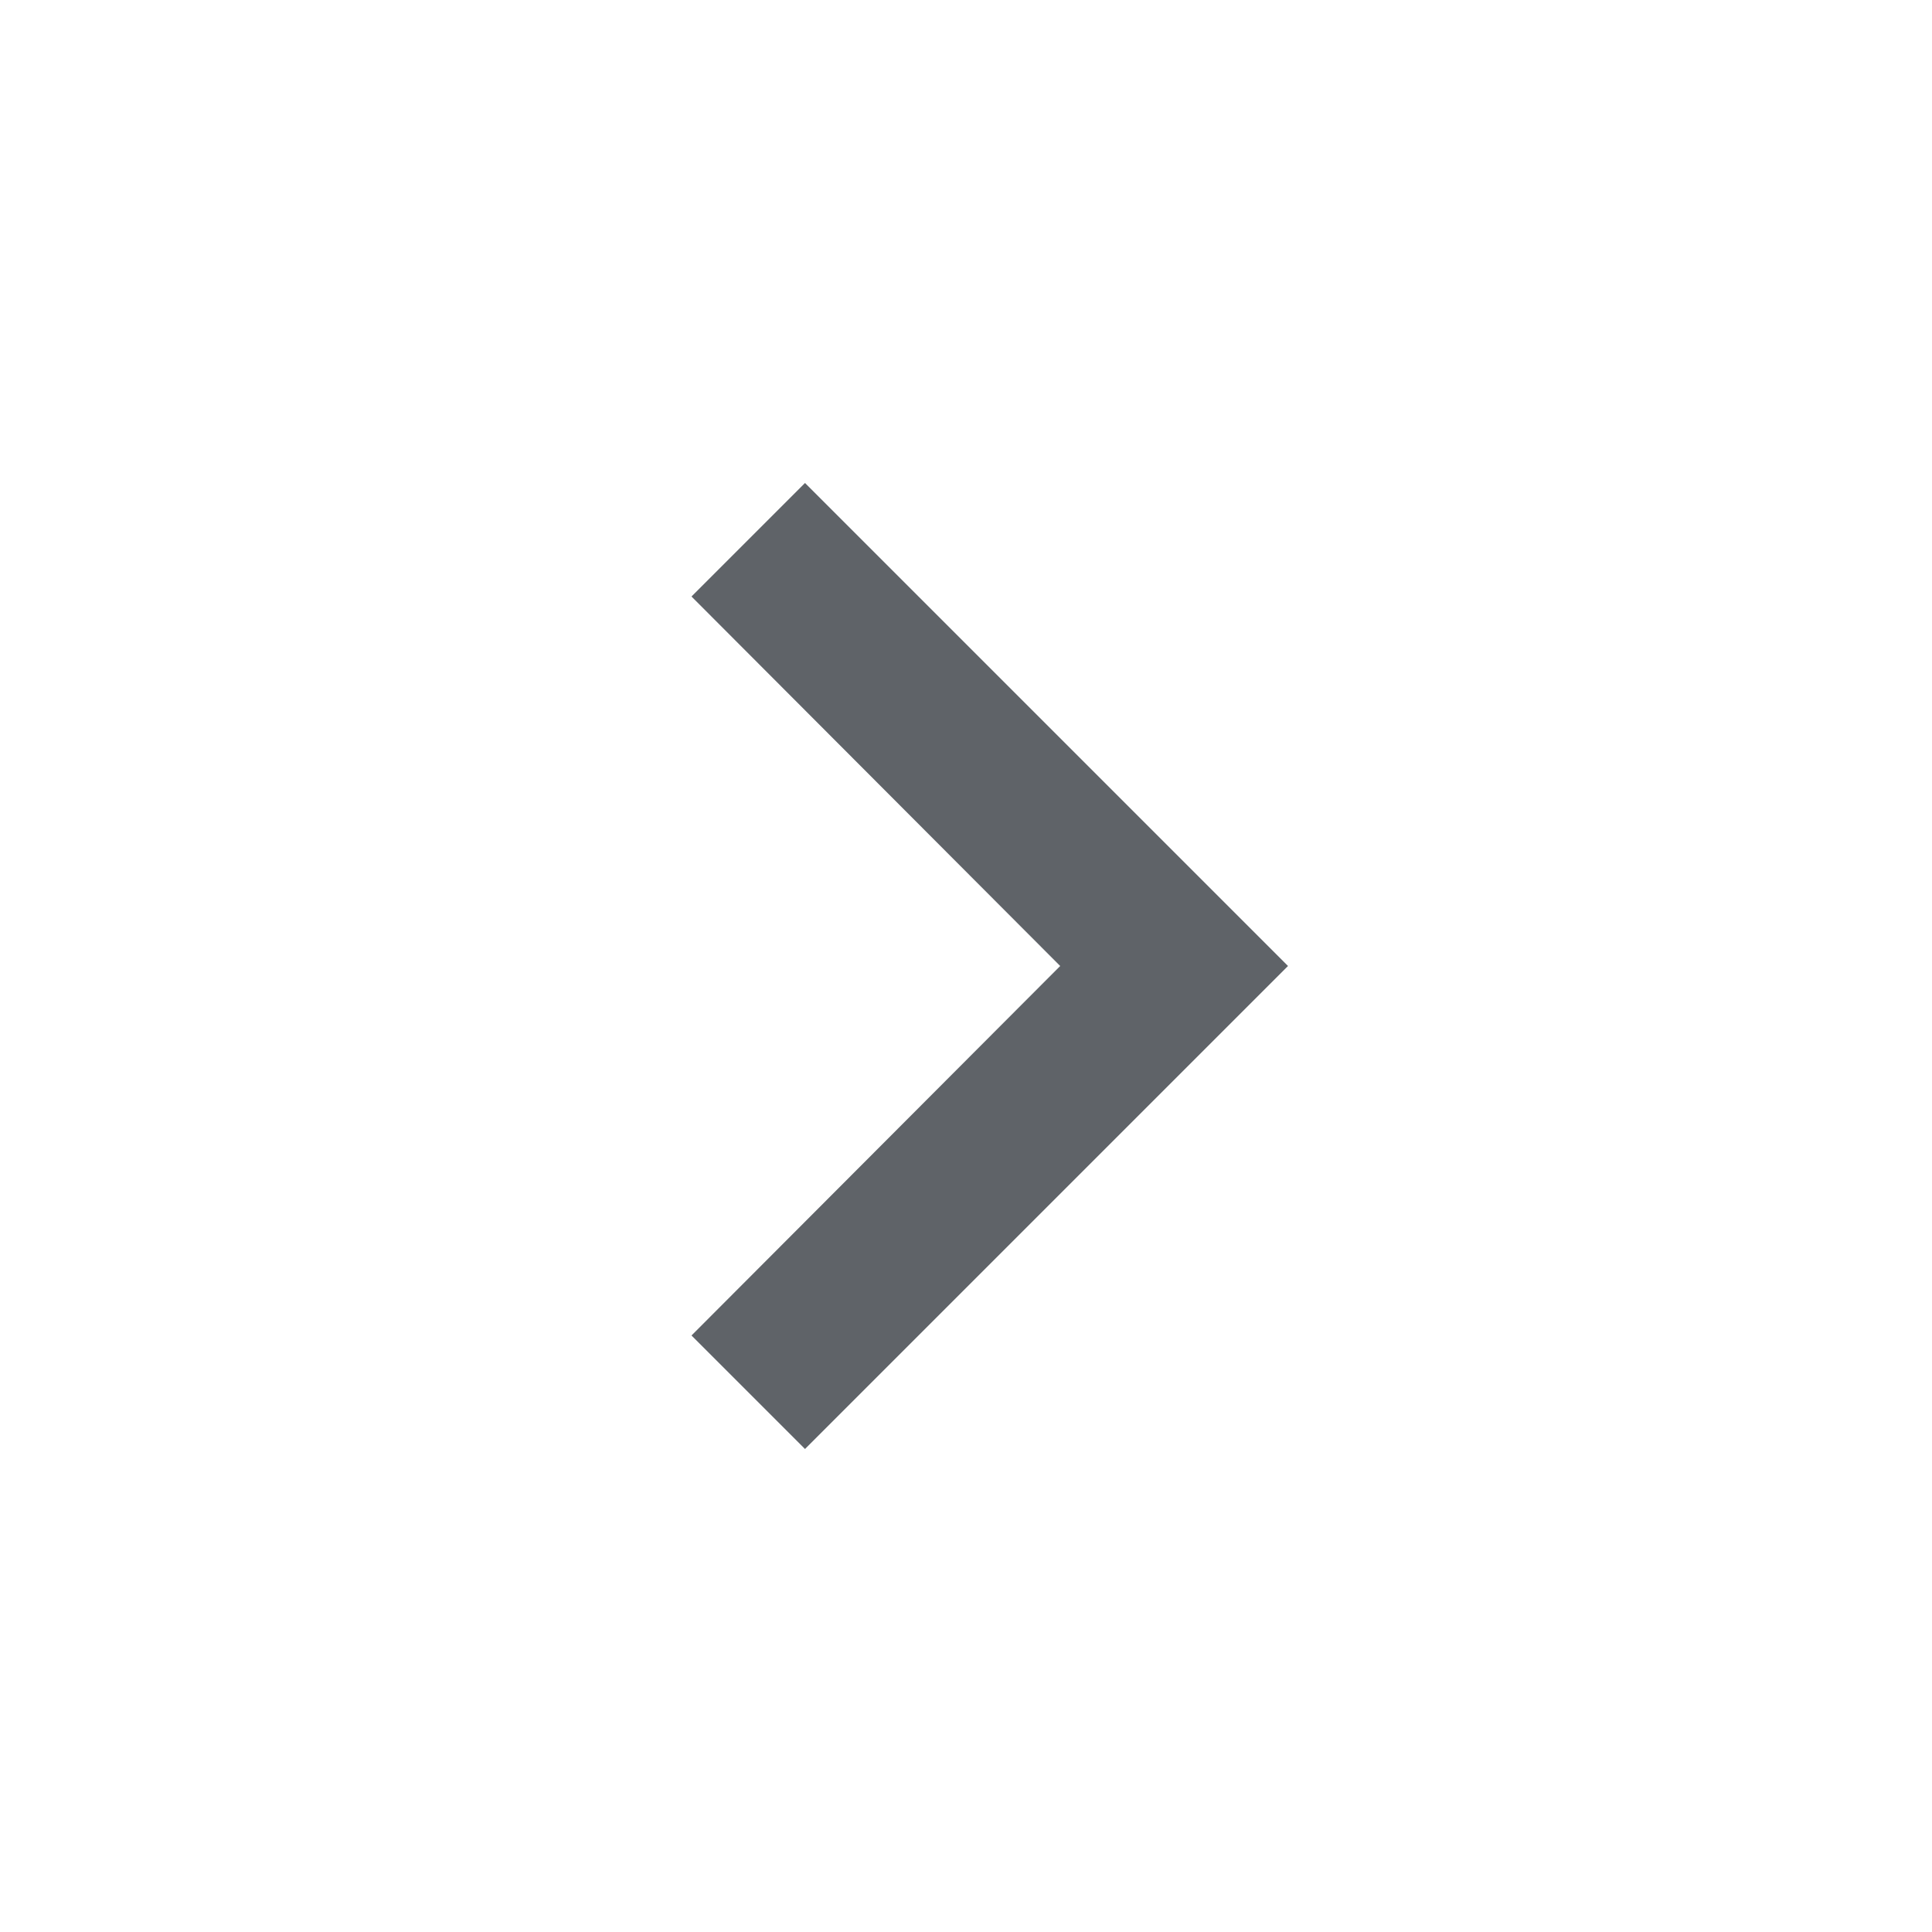 <?xml version="1.0" encoding="UTF-8"?> <svg xmlns="http://www.w3.org/2000/svg" height="24px" viewBox="0 0 24 24" width="24px" fill="#5f6368"><path d="M0 0h24v24H0z" fill="none"></path><path d="M10 6L8.59 7.41 13.17 12l-4.58 4.59L10 18l6-6z"></path></svg> 